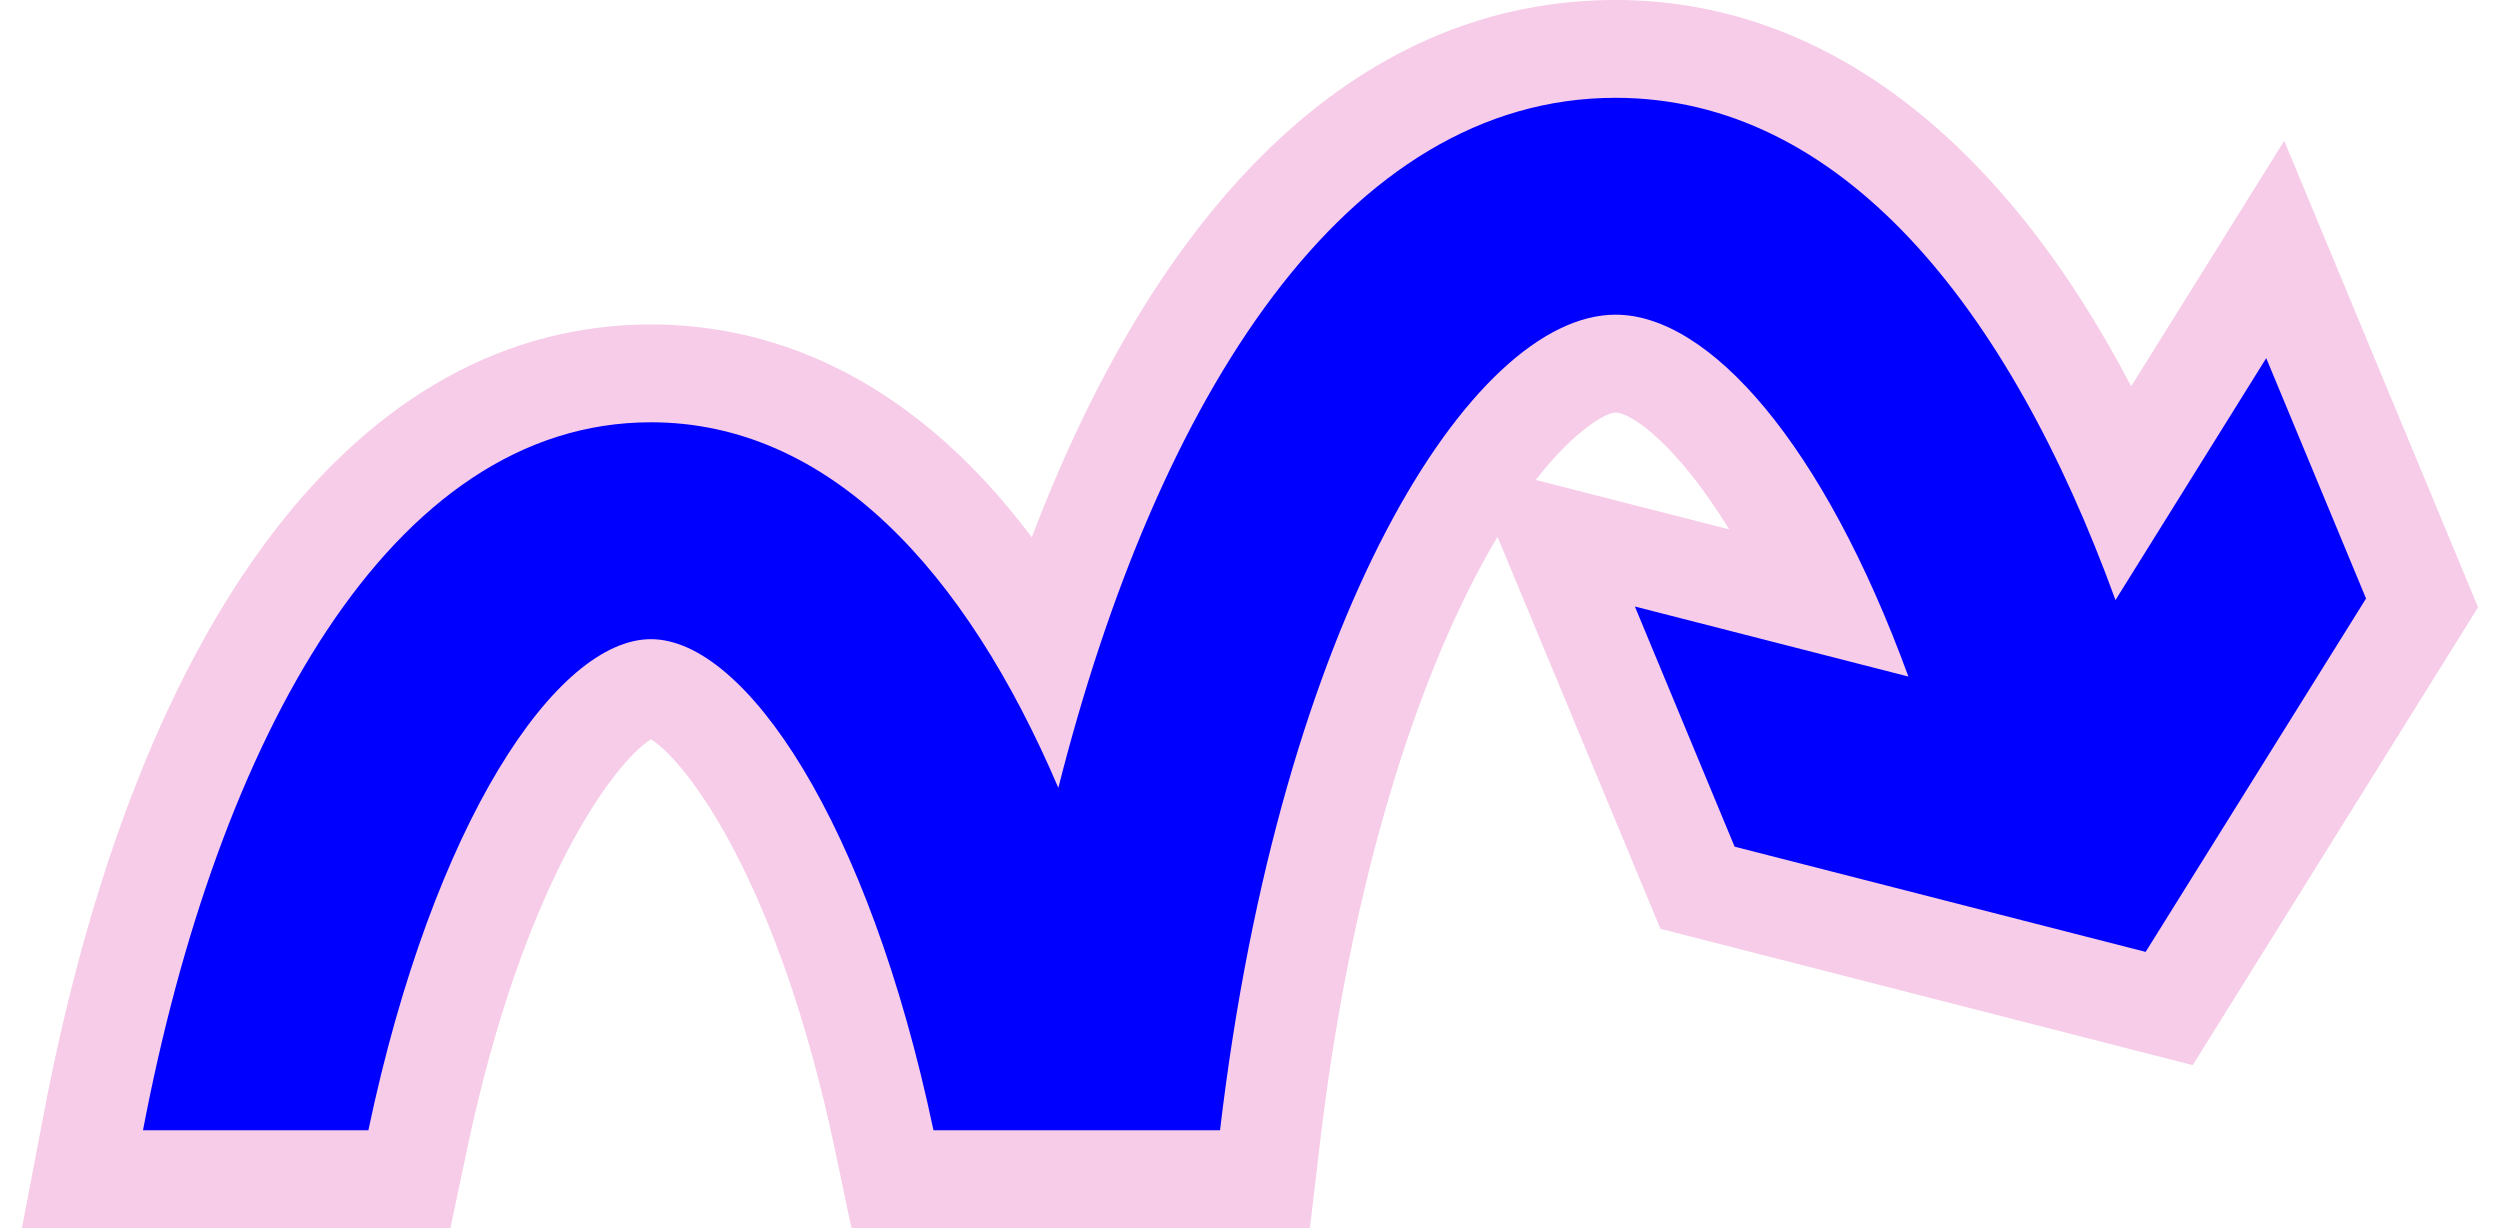 <svg width="57" height="28" viewBox="0 0 57 28" fill="none" xmlns="http://www.w3.org/2000/svg">
<g clip-path="url(#clip0_2051_22)">
<path d="M19.413 28L19.037 26.216C17.748 20.089 15.653 17.36 14.842 16.856C14.03 17.36 11.935 20.094 10.646 26.216L10.27 28H0.5L1.004 25.364C3.187 13.944 8.23 7.398 14.842 7.398C17.336 7.398 20.6 8.352 23.525 12.25C26.551 4.303 31.182 0 36.835 0C41.521 0 45.602 3.09 48.591 8.807L52.08 3.211L56.5 13.846L49.994 24.285L37.858 21.177L34.144 12.241C33.979 12.513 33.814 12.812 33.644 13.137C31.962 16.366 30.701 20.941 30.1 26.024L29.866 28H19.417H19.413ZM39.43 12.076C38.229 10.123 37.198 9.414 36.835 9.405C36.661 9.405 35.96 9.73 35.015 10.943L39.43 12.071V12.076Z" fill="#F7CCE8"/>
<path d="M51.667 8.17L48.233 13.681C45.789 6.952 41.952 2.23 36.835 2.23C30.691 2.23 26.391 9.039 24.13 17.962C22.012 12.999 18.89 9.628 14.841 9.628C8.899 9.628 4.956 16.879 3.26 25.77H8.399C9.88 18.729 12.7 14.573 14.841 14.573C16.982 14.573 19.802 18.729 21.283 25.77H27.817C29.197 14.087 33.552 7.175 36.835 7.175C38.976 7.175 41.576 10.127 43.511 15.425L37.275 13.828L39.549 19.304L48.921 21.703L53.946 13.646L51.672 8.17H51.667Z" fill="#0000FF"/>
</g>
<defs>
<clipPath id="clip0_2051_22">
<rect width="56" height="28" fill="white" transform="translate(0.5)"/>
</clipPath>
</defs>
</svg>
